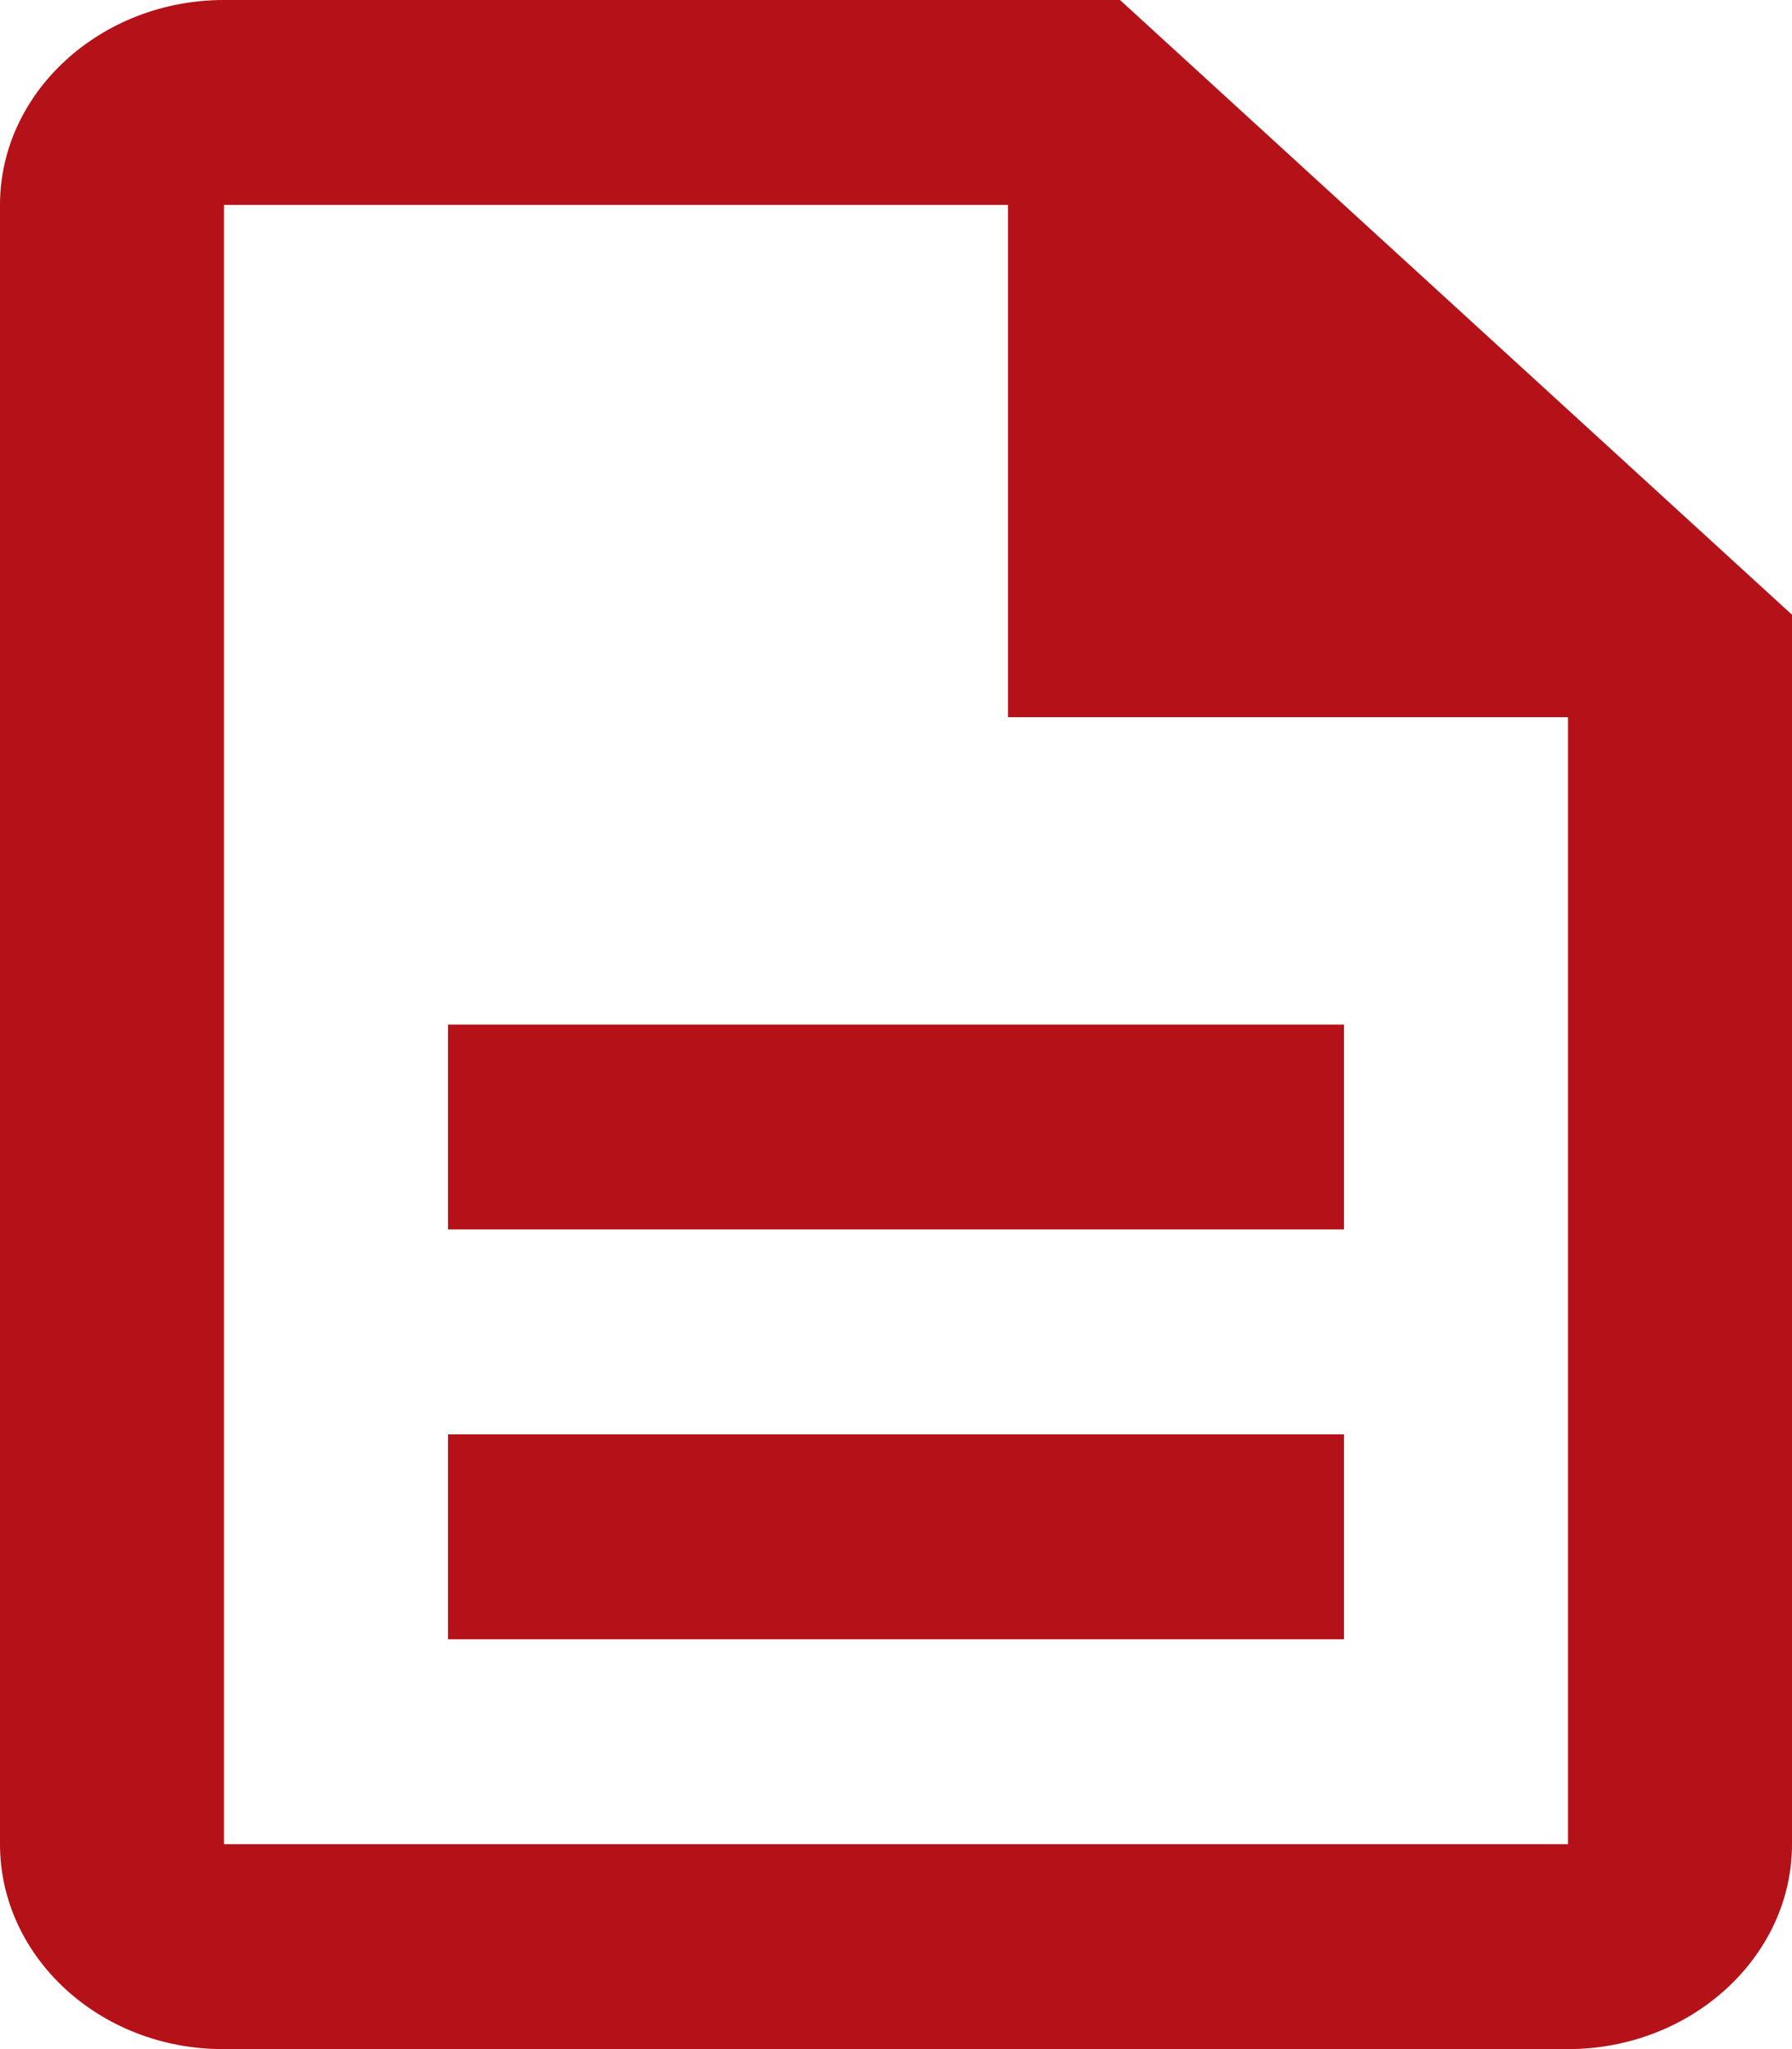 <svg width="70" height="80" viewBox="0 0 70 80" fill="none" xmlns="http://www.w3.org/2000/svg">
<path d="M17.5 56H52.5V64H17.5V56ZM17.5 40H52.5V48H17.5V40ZM43.75 0H8.75C3.938 0 0 3.6 0 8V72C0 76.4 3.894 80 8.706 80H61.25C66.062 80 70 76.4 70 72V24L43.75 0ZM61.25 72H8.75V8H39.375V28H61.25V72Z" fill="#B41218"/>
</svg>

